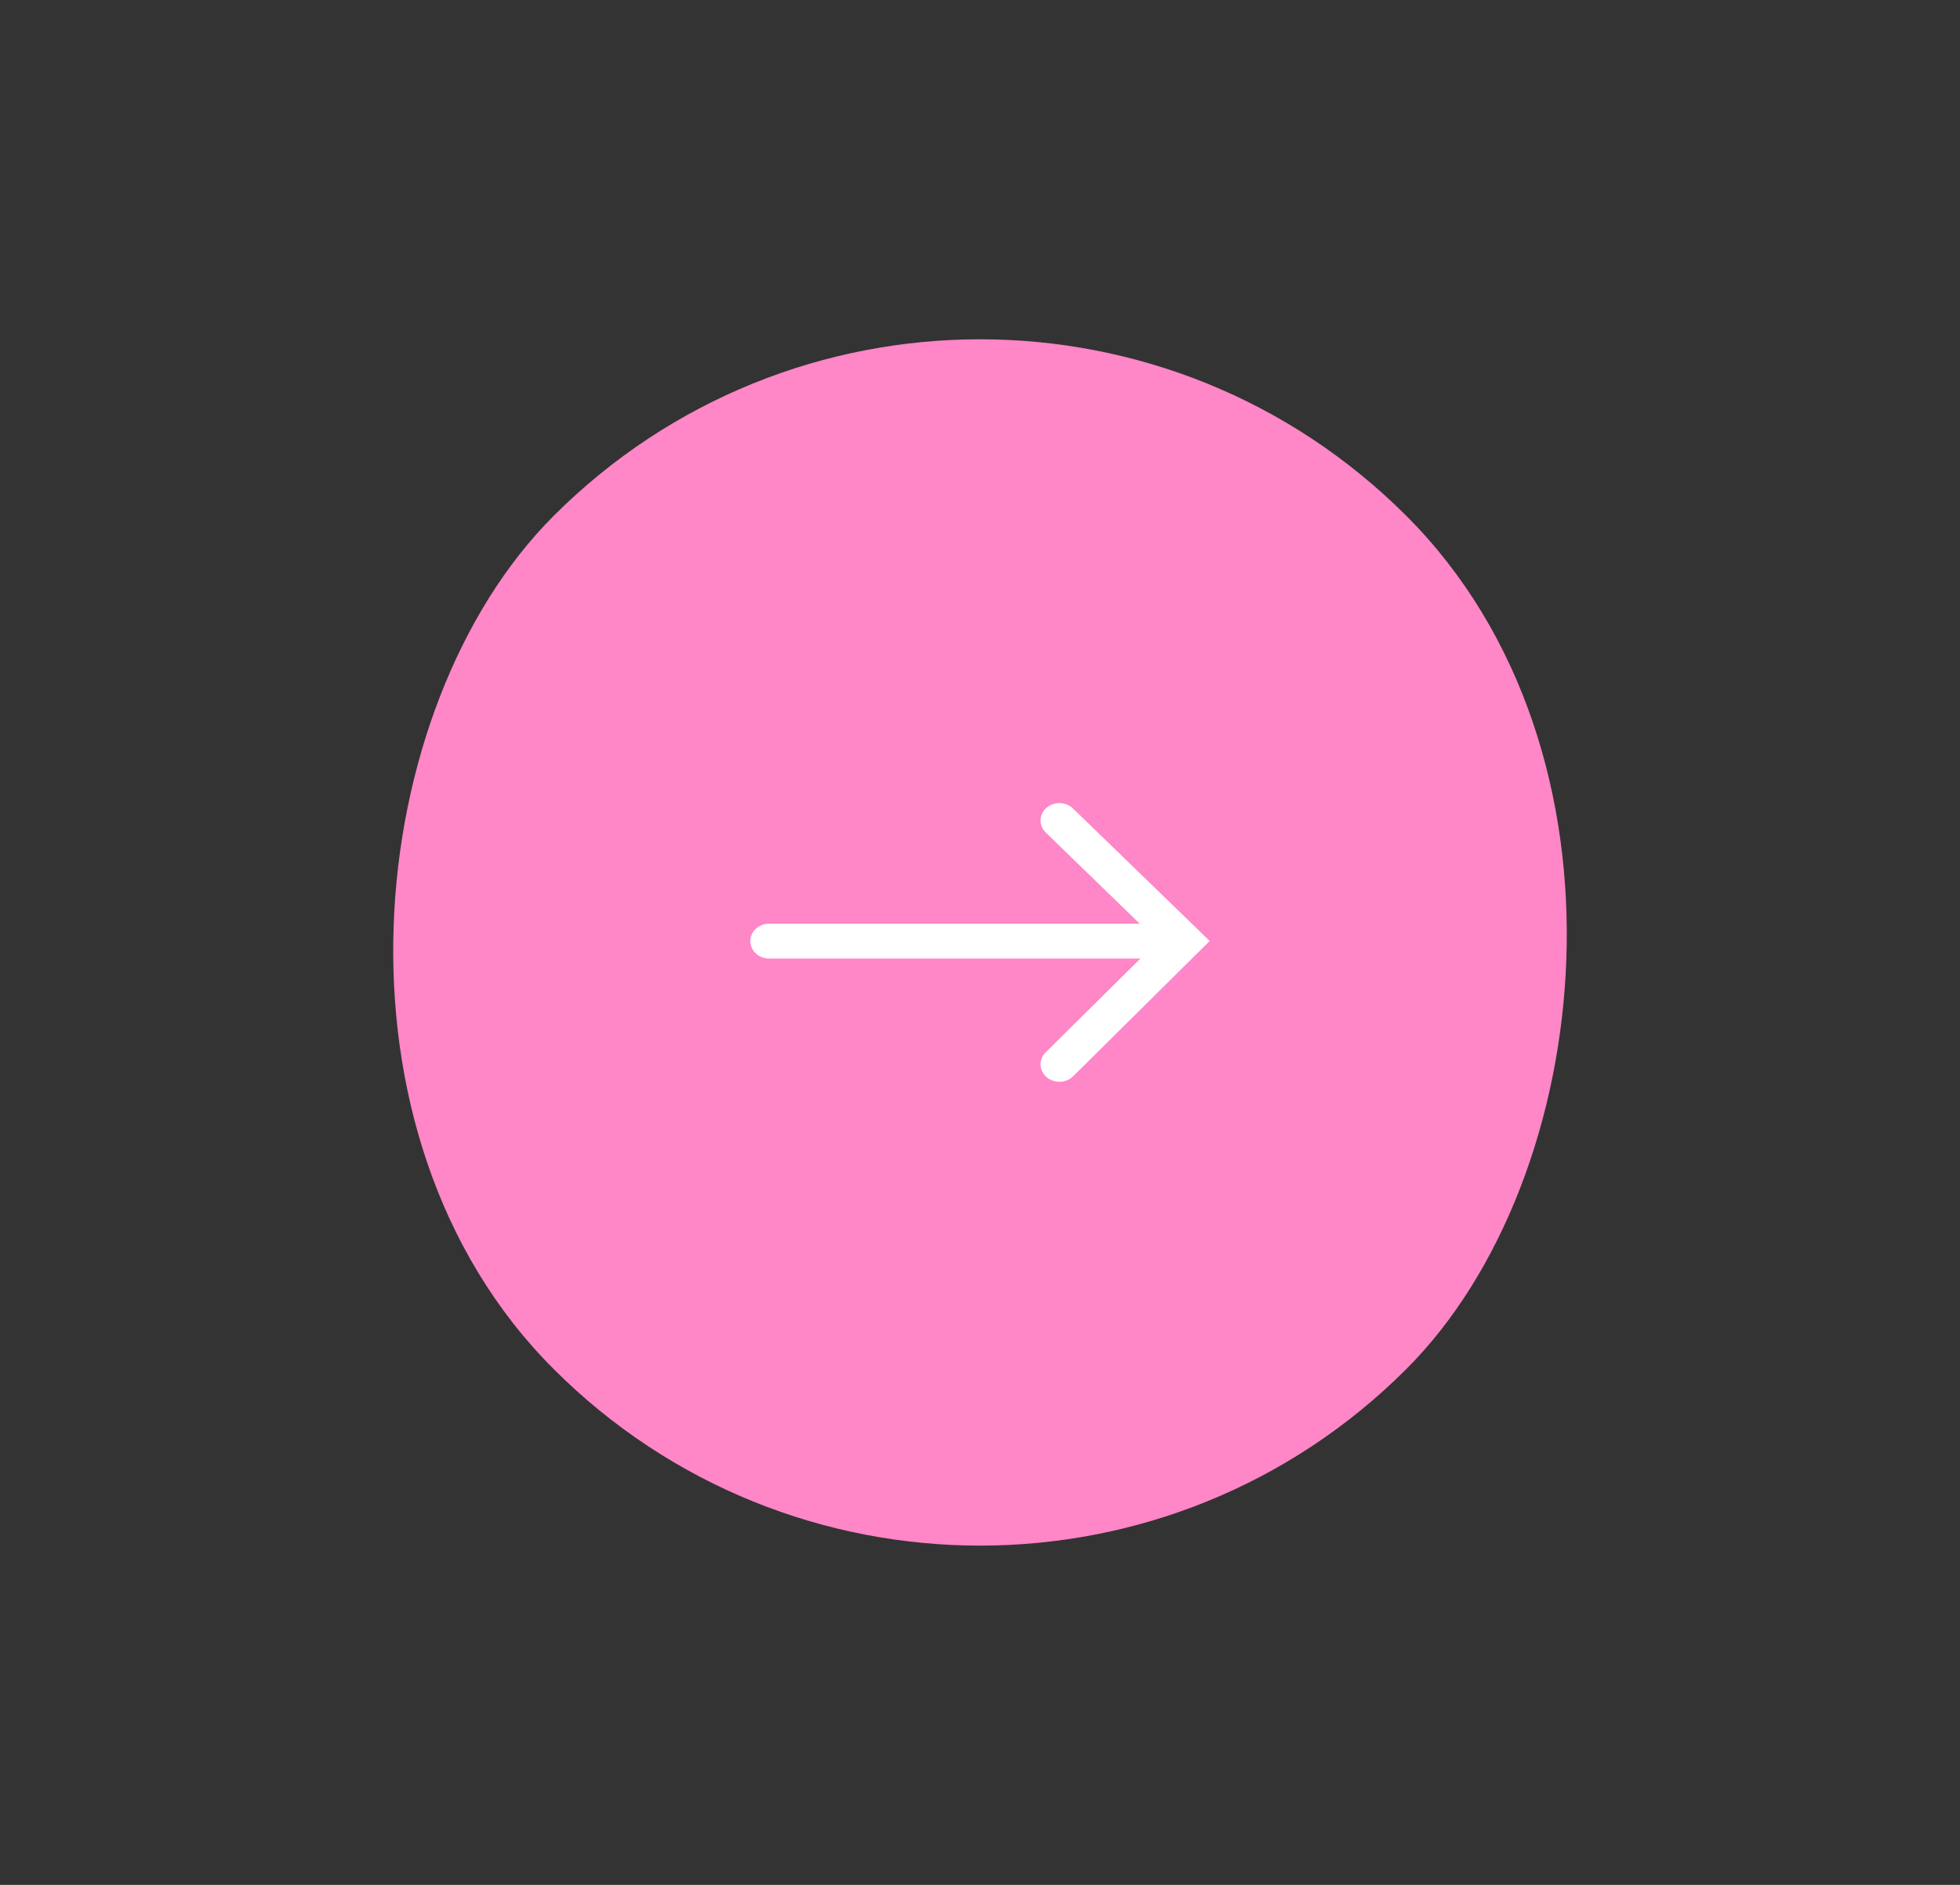 <?xml version="1.0" encoding="UTF-8"?> <svg xmlns="http://www.w3.org/2000/svg" width="52" height="50" viewBox="0 0 52 50" fill="none"><rect x="0" y="0" width="52" height="50" fill="#333333" stroke="none"/><rect x="26" y="2.373" width="32" height="32" rx="16" transform="rotate(45 26 2.373)" fill="#FF86C7"></rect><path d="M27.762 21.431C27.962 21.255 28.277 21.263 28.468 21.447L31.769 24.646L32.094 24.962L31.771 25.281L28.472 28.549C28.283 28.736 27.968 28.746 27.766 28.572C27.564 28.398 27.552 28.106 27.74 27.919L30.257 25.427H20.406C20.13 25.427 19.906 25.22 19.906 24.965C19.906 24.71 20.13 24.503 20.406 24.503H30.238L27.744 22.084C27.554 21.9 27.562 21.607 27.762 21.431Z" fill="white"></path></svg> 